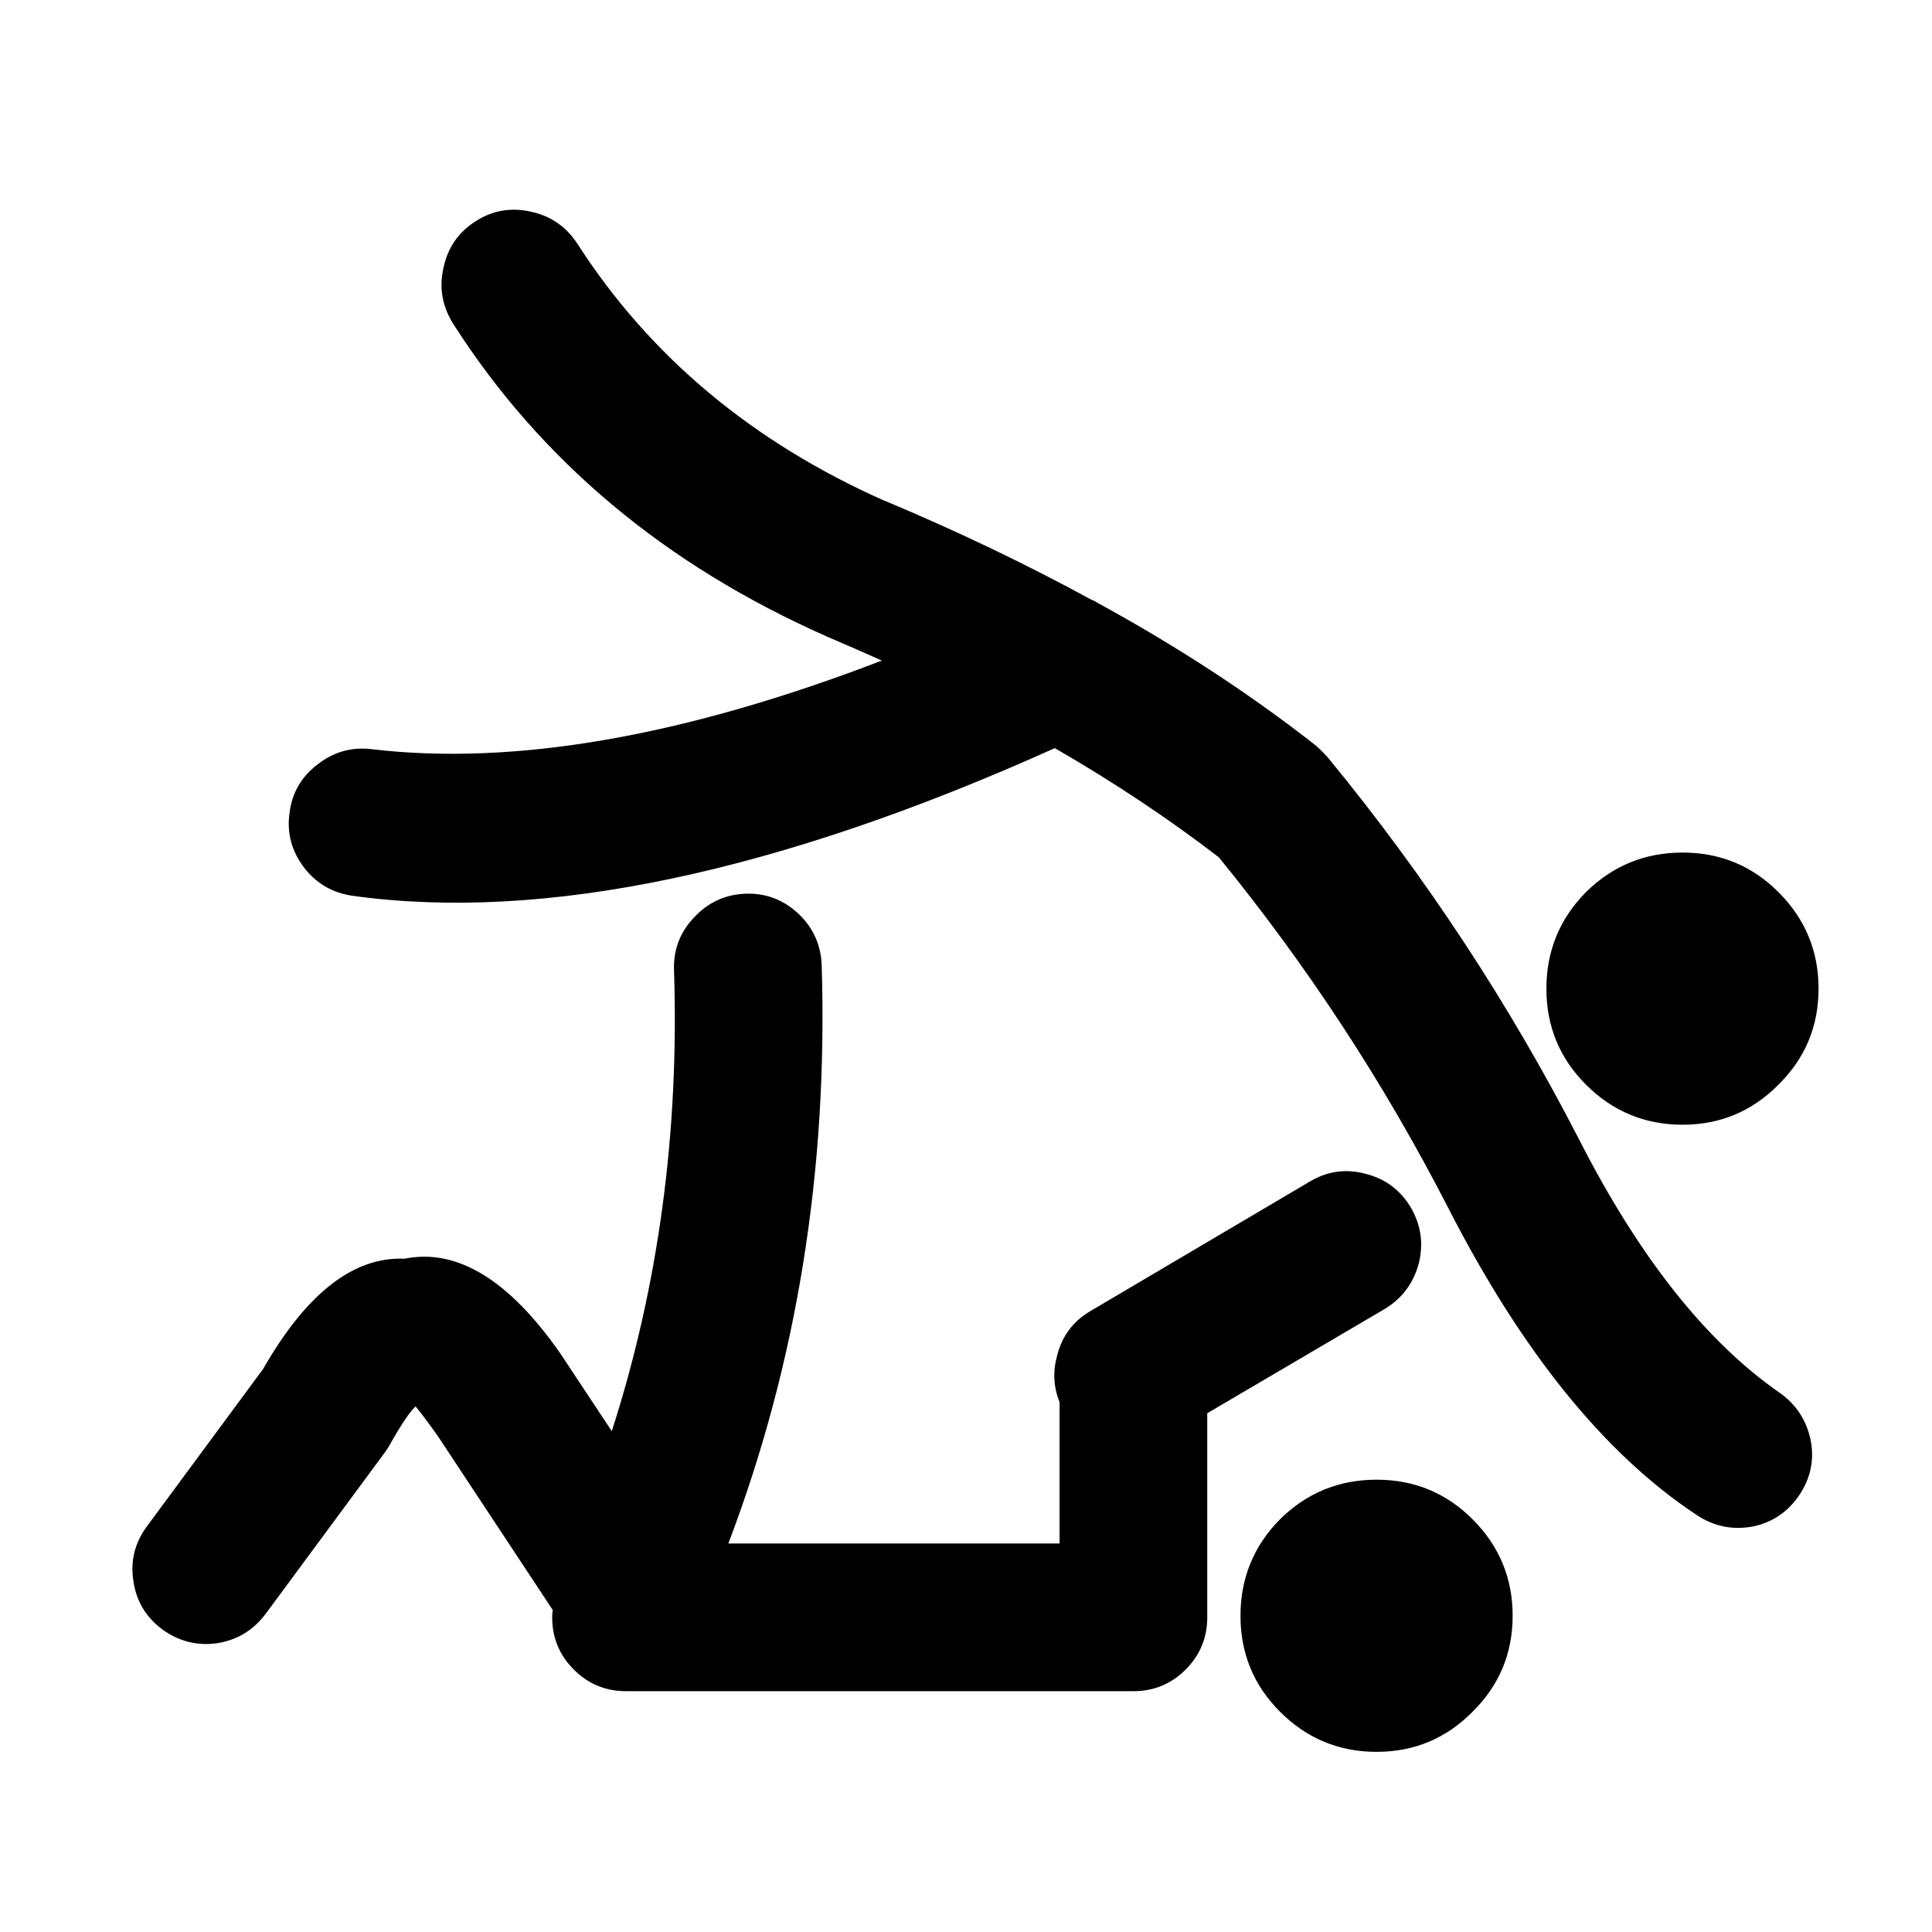 <?xml version="1.0" encoding="UTF-8"?> <svg xmlns="http://www.w3.org/2000/svg" xmlns:xlink="http://www.w3.org/1999/xlink" version="1.1" preserveAspectRatio="none" x="0px" y="0px" width="100px" height="100px" viewBox="0 0 100 100"><defs><g id="Judo_0_Layer0_0_FILL"><path fill="#000000" stroke="none" d=" M 130.85 133.3 Q 130.85 127.95 127.05 124.15 123.3 120.4 117.95 120.4 112.6 120.4 108.8 124.15 105.05 127.95 105.05 133.3 105.05 138.65 108.8 142.4 112.6 146.2 117.95 146.2 123.3 146.2 127.05 142.4 130.85 138.65 130.85 133.3 M 159.85 73.85 Q 159.85 68.5 156.05 64.7 152.3 60.95 146.95 60.95 141.6 60.95 137.8 64.7 134.05 68.5 134.05 73.85 134.05 79.2 137.8 82.95 141.6 86.75 146.95 86.75 152.3 86.75 156.05 82.95 159.85 79.2 159.85 73.85 M 116.9 91.4 Q 114.1 90.65 111.6 92.15 L 90.85 104.4 Q 88.35 105.85 87.65 108.7 87.05 110.95 87.9 113.05 87.9 113.1 87.9 113.15 L 87.9 126.45 56.5 126.45 Q 66.25 100.8 65.35 71.65 65.25 68.75 63.15 66.75 61 64.75 58.15 64.85 55.25 64.95 53.25 67.1 51.25 69.2 51.35 72.1 52.1 95.15 45.45 115.8 L 40.65 108.55 Q 40.6 108.5 40.55 108.4 33.25 97.95 25.8 99.45 18.55 99.15 12.4 109.9 L 1.4 124.8 Q -0.35 127.15 0.1 130 0.5 132.85 2.85 134.6 5.2 136.3 8.05 135.9 10.9 135.45 12.65 133.1 L 23.95 117.8 Q 24.2 117.45 24.4 117.1 26 114.25 26.85 113.45 27.45 114.15 28.95 116.25 29 116.35 29.05 116.4 L 39.85 132.75 Q 39.8 133.1 39.8 133.45 39.8 136.35 41.85 138.4 43.9 140.45 46.8 140.45 L 94.9 140.45 Q 97.8 140.45 99.85 138.4 101.9 136.35 101.9 133.45 L 101.9 114.1 118.75 104.2 Q 121.2 102.7 121.95 99.9 122.65 97.1 121.2 94.6 119.7 92.1 116.9 91.4 M 91.1 37.05 L 90.95 37 Q 81.8 32 71.45 27.65 71.35 27.6 71.3 27.6 52.5 19.25 42.2 3.25 40.6 0.8 37.8 0.2 34.95 -0.45 32.55 1.1 30.1 2.65 29.5 5.5 28.85 8.3 30.4 10.8 42.85 30.3 65.8 40.45 65.85 40.5 65.9 40.5 68.5 41.6 71.05 42.75 42.95 53.55 22.7 51.15 19.85 50.8 17.55 52.6 15.25 54.35 14.9 57.2 14.5 60.05 16.3 62.4 18.05 64.65 20.9 65.05 48 68.8 87.45 51.05 95.85 55.9 103 61.4 115.6 76.85 124.7 94.55 135.2 115.1 148.3 123.75 150.7 125.35 153.55 124.85 156.35 124.3 158 121.9 159.65 119.45 159.1 116.65 158.5 113.8 156.15 112.15 145.7 104.9 137.15 88.15 127.2 68.8 113.3 51.9 112.8 51.35 112.25 50.85 102.9 43.5 91.45 37.25 91.3 37.15 91.2 37.1 L 91.1 37.05 Z"></path></g></defs><g transform="matrix( 0.546, 0, 0, 0.546, 6.85,10.85) "><g transform="matrix( 1, 0, 0, 1, 0,0) "><use xlink:href="#Judo_0_Layer0_0_FILL"></use></g></g></svg> 